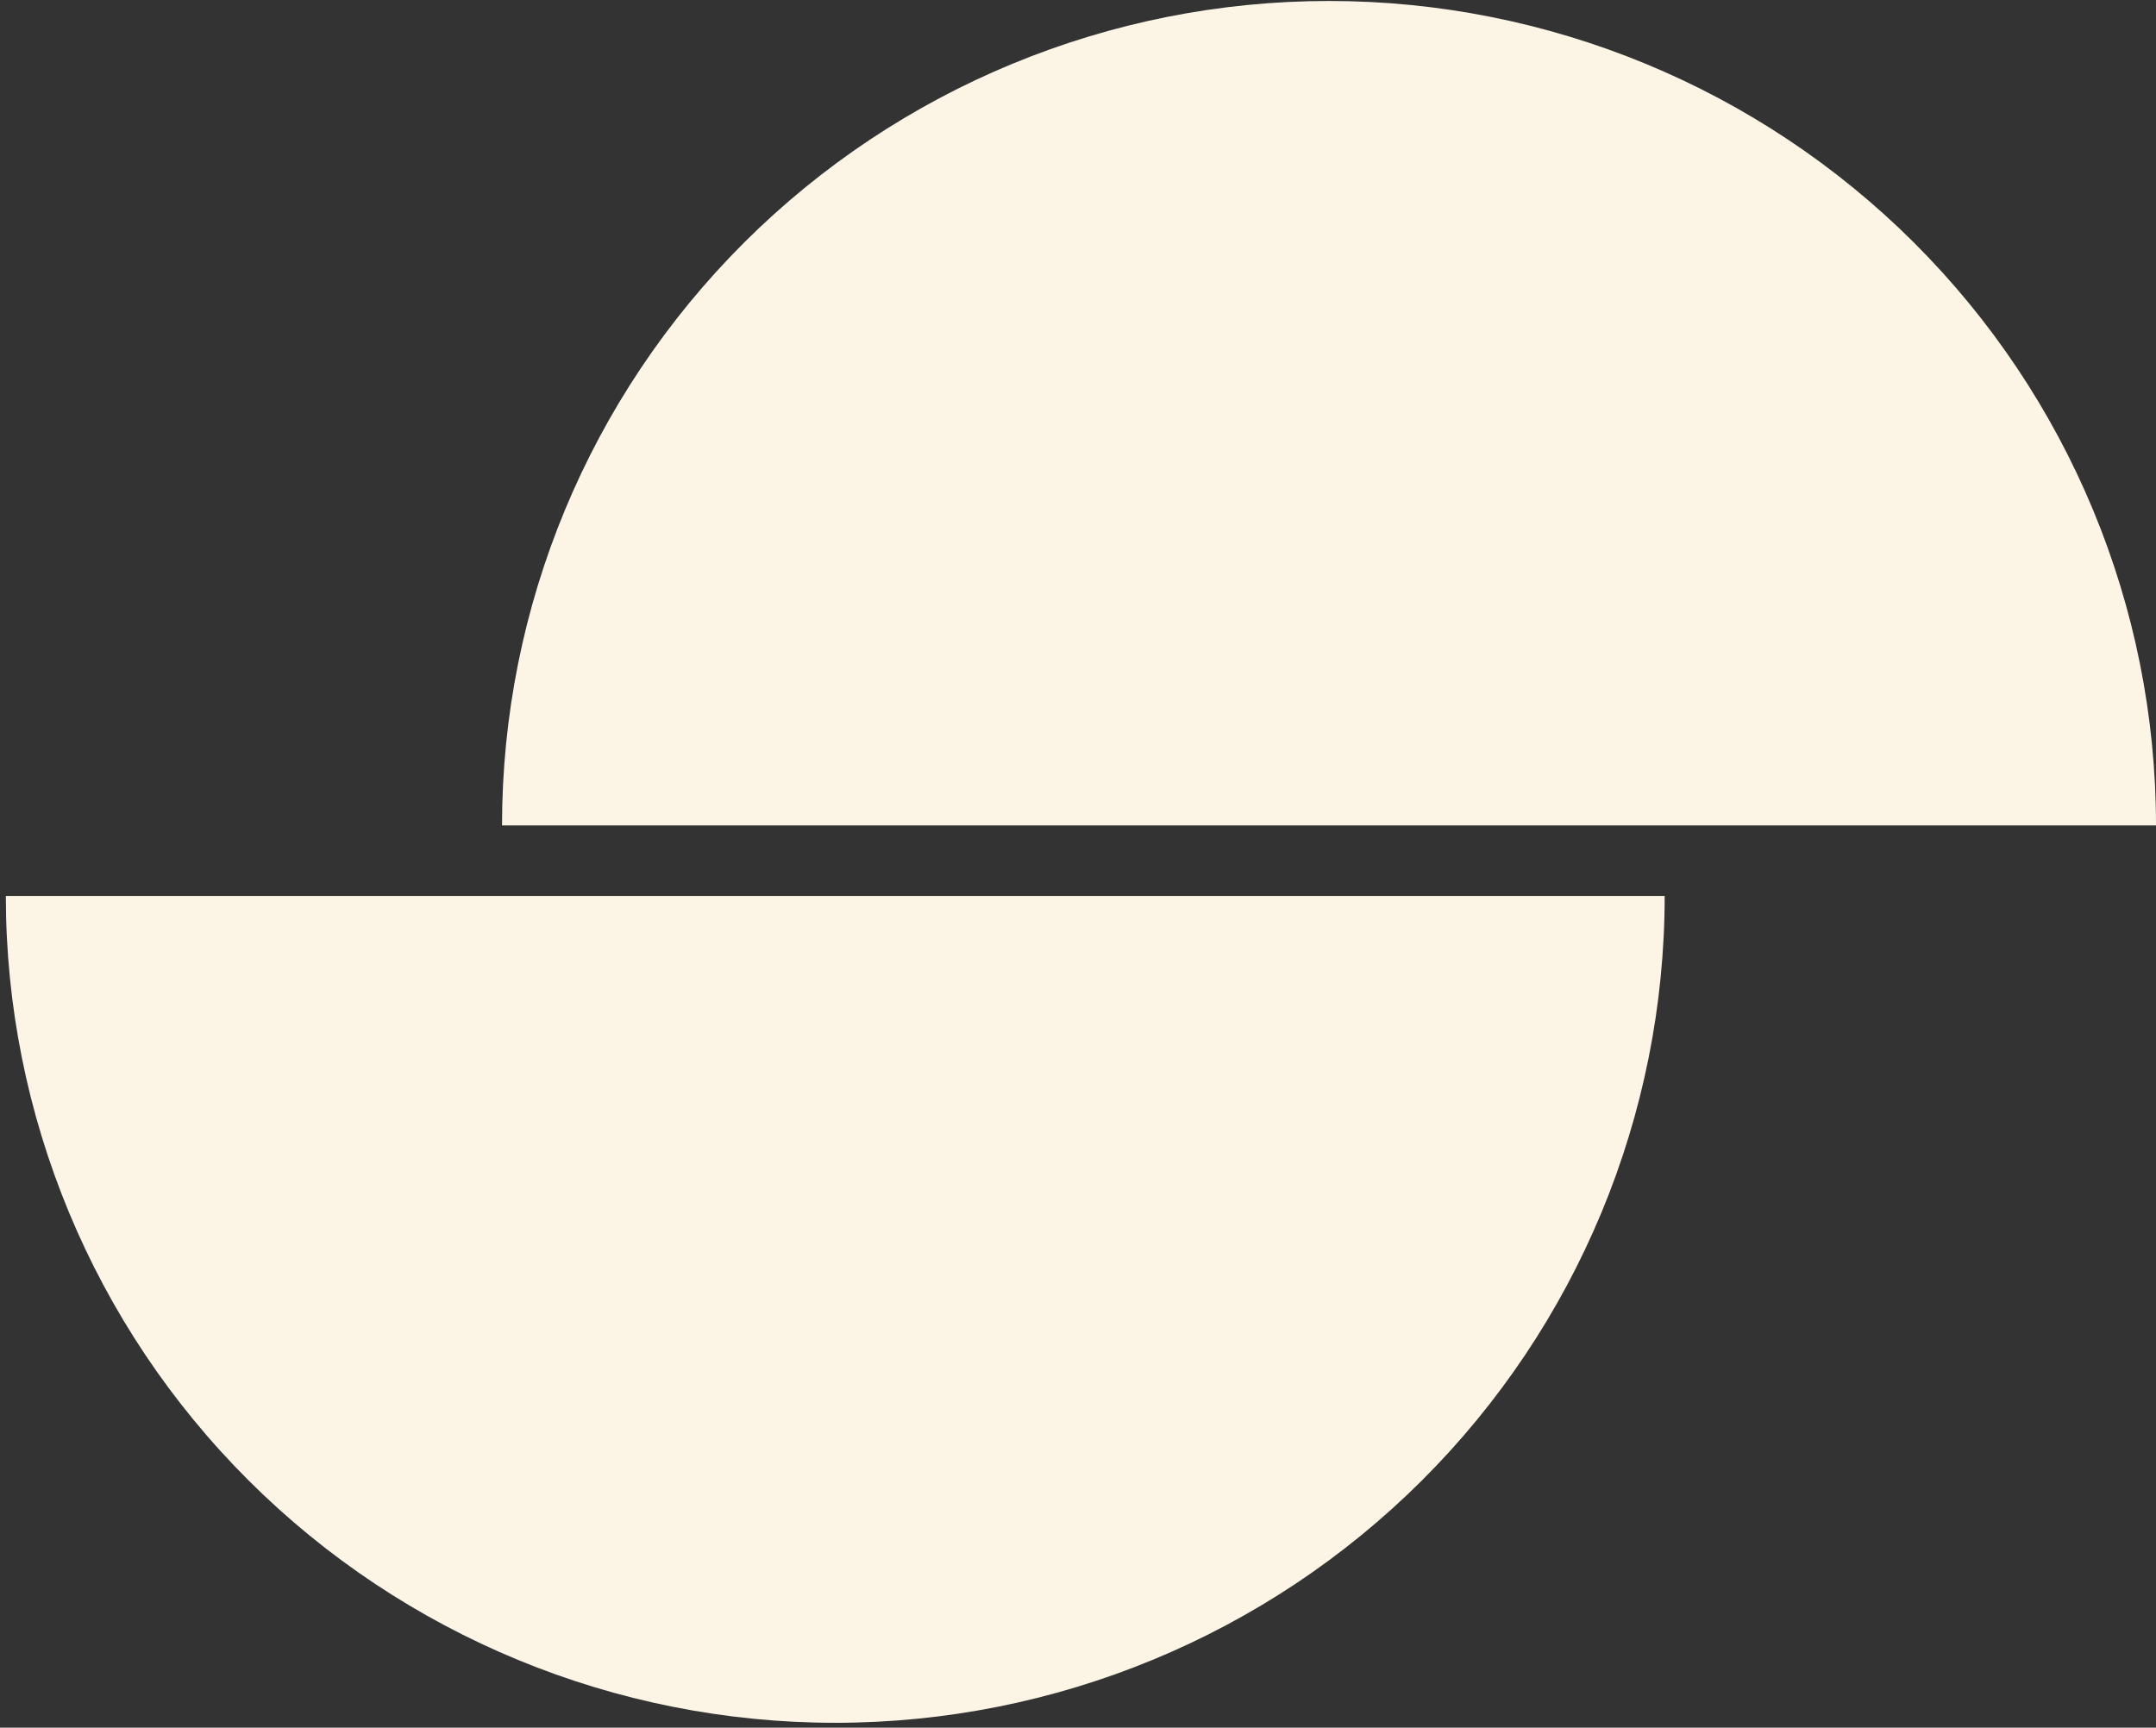 <?xml version="1.0" encoding="UTF-8"?> <svg xmlns="http://www.w3.org/2000/svg" width="277" height="222" viewBox="0 0 277 222" fill="none"><rect x="0" y="0" width="277" height="222" fill="#333333" stroke="none"/> <path d="M213.875 115.125C213.875 143.304 202.648 170.329 182.664 190.255C162.679 210.181 135.575 221.375 107.313 221.375C79.05 221.375 51.946 210.181 31.961 190.255C11.977 170.329 0.75 143.304 0.75 115.125L107.313 115.125H213.875Z" fill="#FCF5E6"></path> <path d="M64.5 106.062C64.5 77.966 75.694 51.02 95.62 31.153C115.546 11.286 142.571 0.125 170.75 0.125C198.929 0.125 225.954 11.286 245.88 31.153C265.806 51.02 277 77.966 277 106.062L170.75 106.062L64.5 106.062Z" fill="#FCF5E6"></path> </svg> 